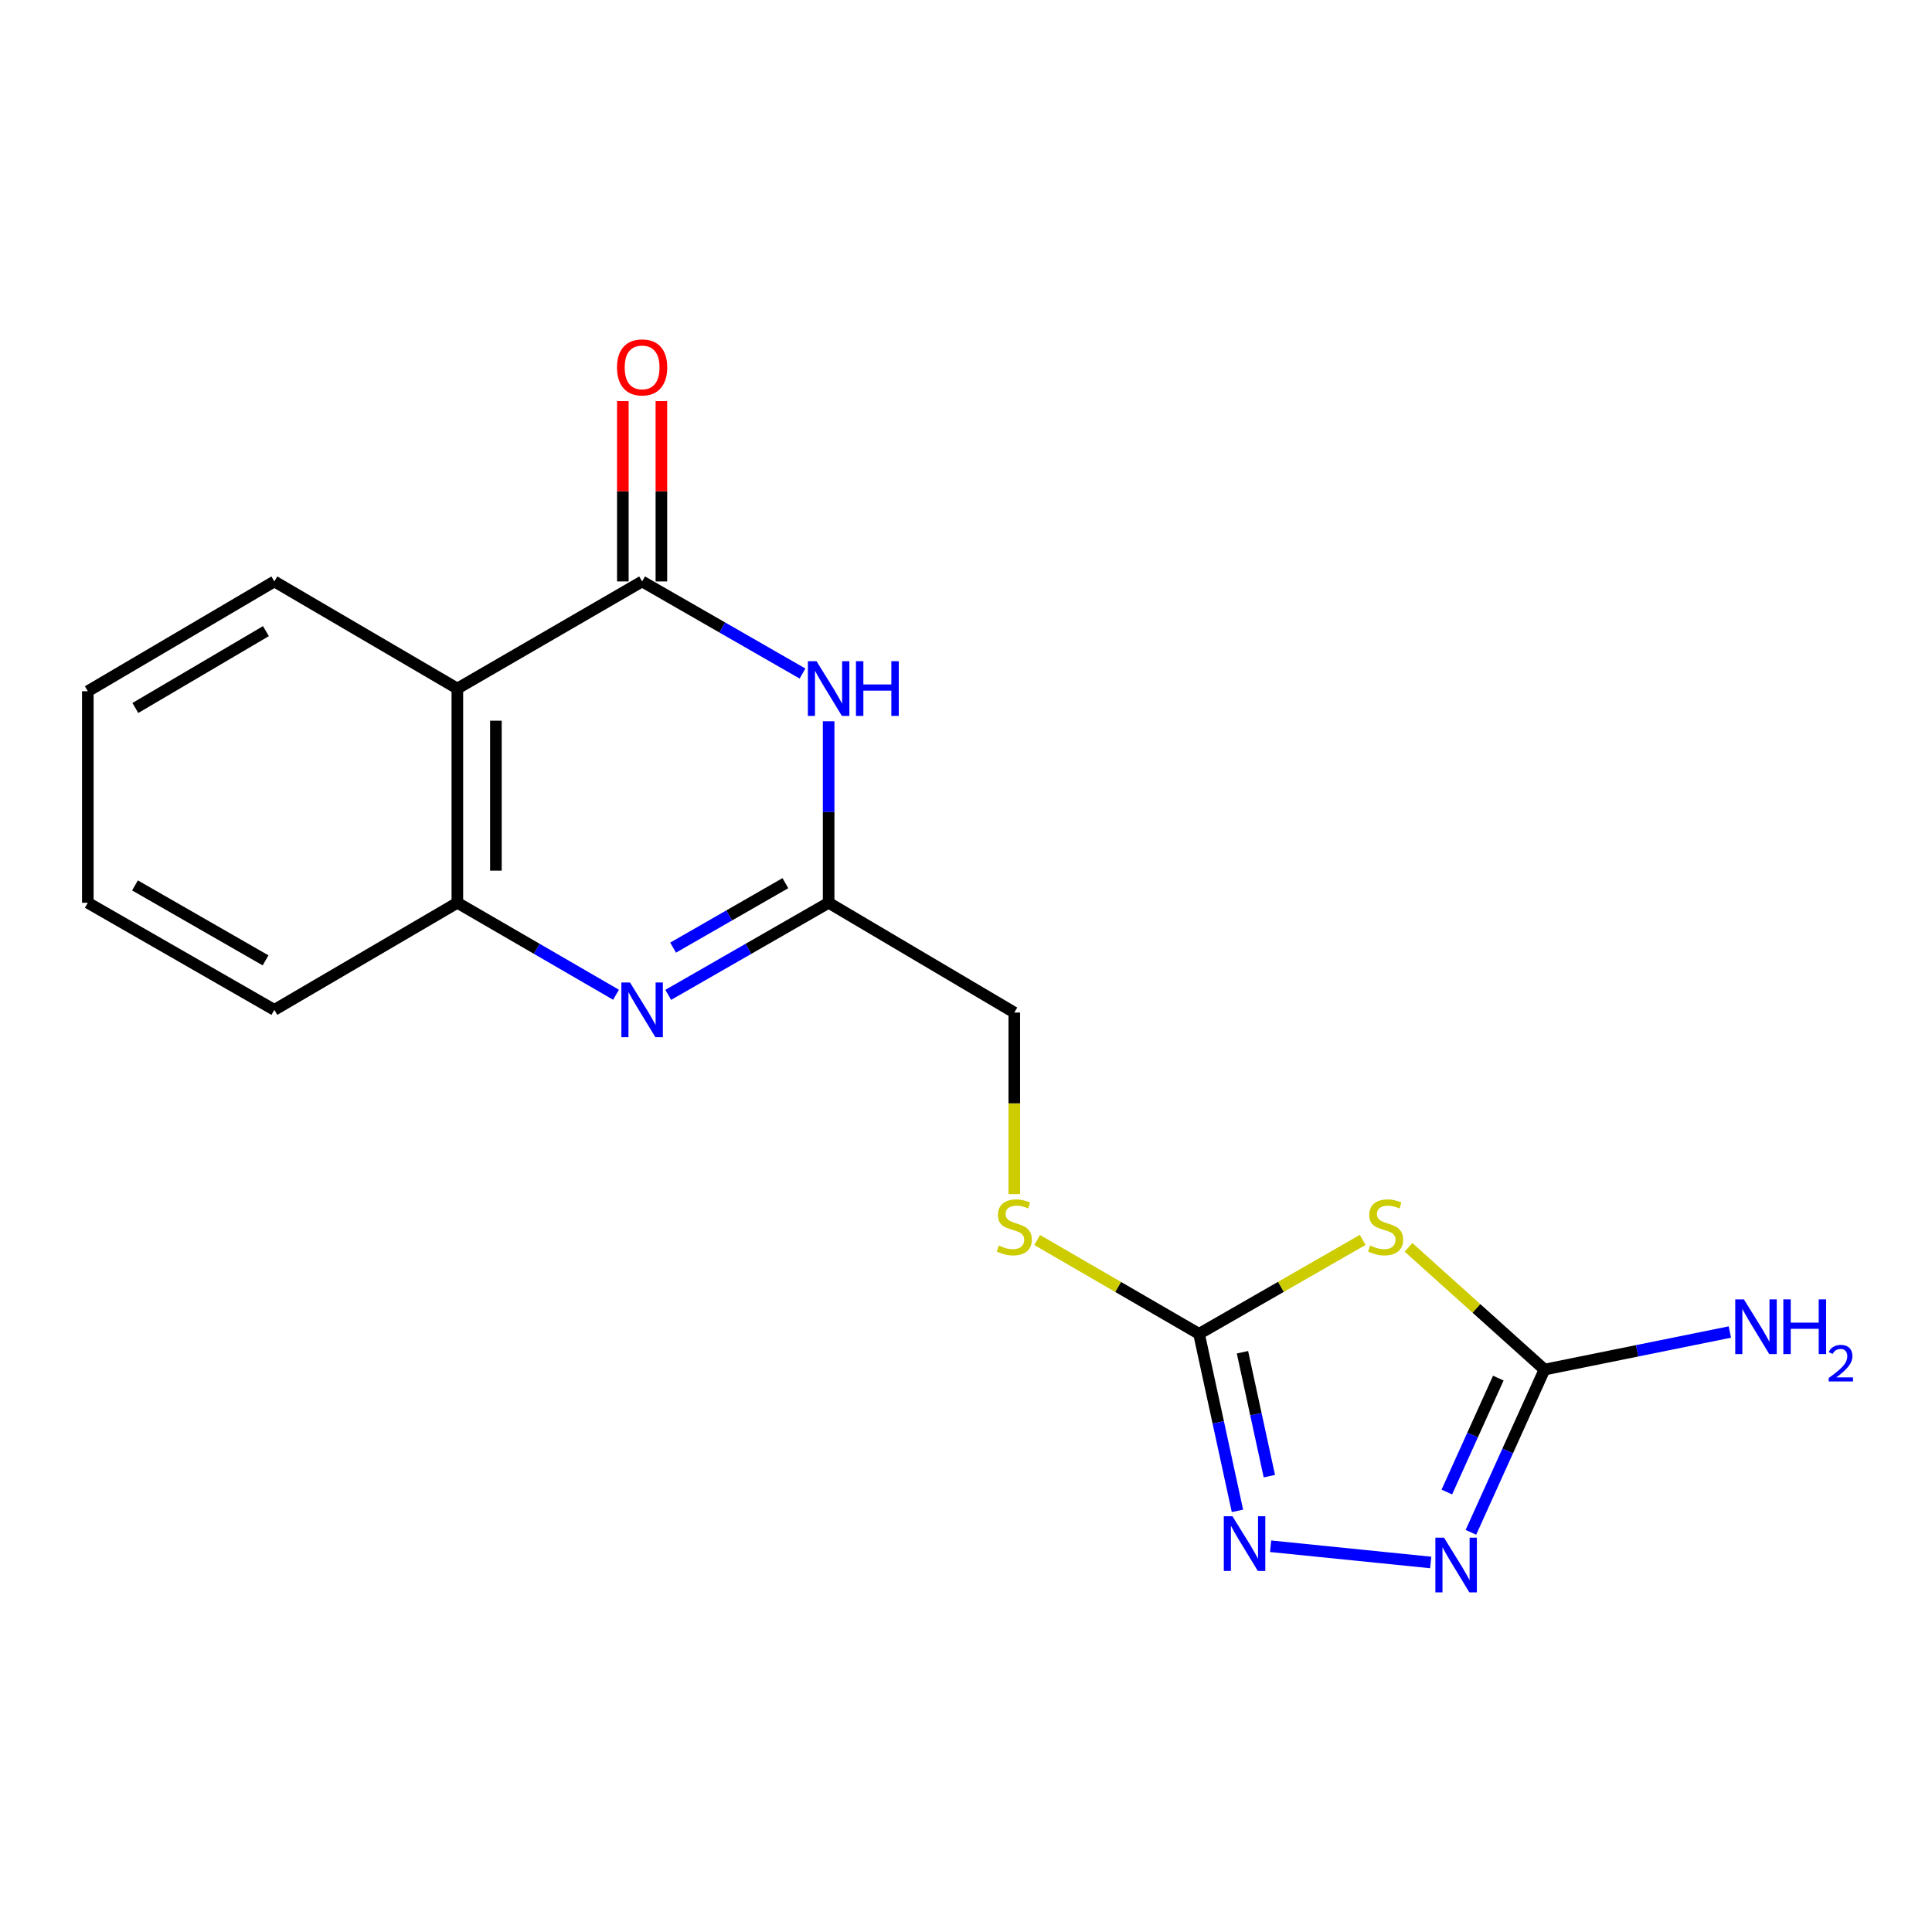 <?xml version='1.0' encoding='iso-8859-1'?>
<svg version='1.1' baseProfile='full'
              xmlns='http://www.w3.org/2000/svg'
                      xmlns:rdkit='http://www.rdkit.org/xml'
                      xmlns:xlink='http://www.w3.org/1999/xlink'
                  xml:space='preserve'
width='1000px' height='1000px' viewBox='0 0 1000 1000'>
<!-- END OF HEADER -->
<rect style='opacity:1.0;fill:#FFFFFF;stroke:none' width='1000' height='1000' x='0' y='0'> </rect>
<path class='bond-1' d='M 332.358,300.953 L 373.866,324.79' style='fill:none;fill-rule:evenodd;stroke:#000000;stroke-width:6px;stroke-linecap:butt;stroke-linejoin:miter;stroke-opacity:1' />
<path class='bond-1' d='M 373.866,324.79 L 415.375,348.628' style='fill:none;fill-rule:evenodd;stroke:#0000FF;stroke-width:6px;stroke-linecap:butt;stroke-linejoin:miter;stroke-opacity:1' />
<path class='bond-4' d='M 332.358,300.953 L 236.727,356.394' style='fill:none;fill-rule:evenodd;stroke:#000000;stroke-width:6px;stroke-linecap:butt;stroke-linejoin:miter;stroke-opacity:1' />
<path class='bond-11' d='M 342.334,300.953 L 342.334,254.283' style='fill:none;fill-rule:evenodd;stroke:#000000;stroke-width:6px;stroke-linecap:butt;stroke-linejoin:miter;stroke-opacity:1' />
<path class='bond-11' d='M 342.334,254.283 L 342.334,207.613' style='fill:none;fill-rule:evenodd;stroke:#FF0000;stroke-width:6px;stroke-linecap:butt;stroke-linejoin:miter;stroke-opacity:1' />
<path class='bond-11' d='M 322.383,300.953 L 322.383,254.283' style='fill:none;fill-rule:evenodd;stroke:#000000;stroke-width:6px;stroke-linecap:butt;stroke-linejoin:miter;stroke-opacity:1' />
<path class='bond-11' d='M 322.383,254.283 L 322.383,207.613' style='fill:none;fill-rule:evenodd;stroke:#FF0000;stroke-width:6px;stroke-linecap:butt;stroke-linejoin:miter;stroke-opacity:1' />
<path class='bond-0' d='M 705.323,641.773 L 662.968,666.088' style='fill:none;fill-rule:evenodd;stroke:#CCCC00;stroke-width:6px;stroke-linecap:butt;stroke-linejoin:miter;stroke-opacity:1' />
<path class='bond-0' d='M 662.968,666.088 L 620.614,690.403' style='fill:none;fill-rule:evenodd;stroke:#000000;stroke-width:6px;stroke-linecap:butt;stroke-linejoin:miter;stroke-opacity:1' />
<path class='bond-5' d='M 729.031,645.611 L 764.224,677.251' style='fill:none;fill-rule:evenodd;stroke:#CCCC00;stroke-width:6px;stroke-linecap:butt;stroke-linejoin:miter;stroke-opacity:1' />
<path class='bond-5' d='M 764.224,677.251 L 799.417,708.891' style='fill:none;fill-rule:evenodd;stroke:#000000;stroke-width:6px;stroke-linecap:butt;stroke-linejoin:miter;stroke-opacity:1' />
<path class='bond-8' d='M 428.898,373.326 L 428.898,420.301' style='fill:none;fill-rule:evenodd;stroke:#0000FF;stroke-width:6px;stroke-linecap:butt;stroke-linejoin:miter;stroke-opacity:1' />
<path class='bond-8' d='M 428.898,420.301 L 428.898,467.276' style='fill:none;fill-rule:evenodd;stroke:#000000;stroke-width:6px;stroke-linecap:butt;stroke-linejoin:miter;stroke-opacity:1' />
<path class='bond-2' d='M 318.855,514.879 L 277.791,491.077' style='fill:none;fill-rule:evenodd;stroke:#0000FF;stroke-width:6px;stroke-linecap:butt;stroke-linejoin:miter;stroke-opacity:1' />
<path class='bond-2' d='M 277.791,491.077 L 236.727,467.276' style='fill:none;fill-rule:evenodd;stroke:#000000;stroke-width:6px;stroke-linecap:butt;stroke-linejoin:miter;stroke-opacity:1' />
<path class='bond-18' d='M 345.881,514.941 L 387.389,491.109' style='fill:none;fill-rule:evenodd;stroke:#0000FF;stroke-width:6px;stroke-linecap:butt;stroke-linejoin:miter;stroke-opacity:1' />
<path class='bond-18' d='M 387.389,491.109 L 428.898,467.276' style='fill:none;fill-rule:evenodd;stroke:#000000;stroke-width:6px;stroke-linecap:butt;stroke-linejoin:miter;stroke-opacity:1' />
<path class='bond-18' d='M 348.4,490.49 L 377.455,473.807' style='fill:none;fill-rule:evenodd;stroke:#0000FF;stroke-width:6px;stroke-linecap:butt;stroke-linejoin:miter;stroke-opacity:1' />
<path class='bond-18' d='M 377.455,473.807 L 406.511,457.124' style='fill:none;fill-rule:evenodd;stroke:#000000;stroke-width:6px;stroke-linecap:butt;stroke-linejoin:miter;stroke-opacity:1' />
<path class='bond-3' d='M 620.614,690.403 L 578.726,666.116' style='fill:none;fill-rule:evenodd;stroke:#000000;stroke-width:6px;stroke-linecap:butt;stroke-linejoin:miter;stroke-opacity:1' />
<path class='bond-3' d='M 578.726,666.116 L 536.837,641.829' style='fill:none;fill-rule:evenodd;stroke:#CCCC00;stroke-width:6px;stroke-linecap:butt;stroke-linejoin:miter;stroke-opacity:1' />
<path class='bond-6' d='M 620.614,690.403 L 630.558,736.217' style='fill:none;fill-rule:evenodd;stroke:#000000;stroke-width:6px;stroke-linecap:butt;stroke-linejoin:miter;stroke-opacity:1' />
<path class='bond-6' d='M 630.558,736.217 L 640.502,782.032' style='fill:none;fill-rule:evenodd;stroke:#0000FF;stroke-width:6px;stroke-linecap:butt;stroke-linejoin:miter;stroke-opacity:1' />
<path class='bond-6' d='M 643.094,699.916 L 650.055,731.986' style='fill:none;fill-rule:evenodd;stroke:#000000;stroke-width:6px;stroke-linecap:butt;stroke-linejoin:miter;stroke-opacity:1' />
<path class='bond-6' d='M 650.055,731.986 L 657.015,764.056' style='fill:none;fill-rule:evenodd;stroke:#0000FF;stroke-width:6px;stroke-linecap:butt;stroke-linejoin:miter;stroke-opacity:1' />
<path class='bond-9' d='M 236.727,356.394 L 236.727,467.276' style='fill:none;fill-rule:evenodd;stroke:#000000;stroke-width:6px;stroke-linecap:butt;stroke-linejoin:miter;stroke-opacity:1' />
<path class='bond-9' d='M 256.678,373.026 L 256.678,450.644' style='fill:none;fill-rule:evenodd;stroke:#000000;stroke-width:6px;stroke-linecap:butt;stroke-linejoin:miter;stroke-opacity:1' />
<path class='bond-14' d='M 236.727,356.394 L 142.005,300.953' style='fill:none;fill-rule:evenodd;stroke:#000000;stroke-width:6px;stroke-linecap:butt;stroke-linejoin:miter;stroke-opacity:1' />
<path class='bond-13' d='M 799.417,708.891 L 847.394,699.172' style='fill:none;fill-rule:evenodd;stroke:#000000;stroke-width:6px;stroke-linecap:butt;stroke-linejoin:miter;stroke-opacity:1' />
<path class='bond-13' d='M 847.394,699.172 L 895.37,689.454' style='fill:none;fill-rule:evenodd;stroke:#0000FF;stroke-width:6px;stroke-linecap:butt;stroke-linejoin:miter;stroke-opacity:1' />
<path class='bond-20' d='M 799.417,708.891 L 780.379,751.01' style='fill:none;fill-rule:evenodd;stroke:#000000;stroke-width:6px;stroke-linecap:butt;stroke-linejoin:miter;stroke-opacity:1' />
<path class='bond-20' d='M 780.379,751.01 L 761.341,793.128' style='fill:none;fill-rule:evenodd;stroke:#0000FF;stroke-width:6px;stroke-linecap:butt;stroke-linejoin:miter;stroke-opacity:1' />
<path class='bond-20' d='M 775.526,713.309 L 762.199,742.792' style='fill:none;fill-rule:evenodd;stroke:#000000;stroke-width:6px;stroke-linecap:butt;stroke-linejoin:miter;stroke-opacity:1' />
<path class='bond-20' d='M 762.199,742.792 L 748.873,772.275' style='fill:none;fill-rule:evenodd;stroke:#0000FF;stroke-width:6px;stroke-linecap:butt;stroke-linejoin:miter;stroke-opacity:1' />
<path class='bond-7' d='M 657.67,800.336 L 740.533,808.731' style='fill:none;fill-rule:evenodd;stroke:#0000FF;stroke-width:6px;stroke-linecap:butt;stroke-linejoin:miter;stroke-opacity:1' />
<path class='bond-12' d='M 428.898,467.276 L 524.994,524.091' style='fill:none;fill-rule:evenodd;stroke:#000000;stroke-width:6px;stroke-linecap:butt;stroke-linejoin:miter;stroke-opacity:1' />
<path class='bond-15' d='M 236.727,467.276 L 142.005,522.706' style='fill:none;fill-rule:evenodd;stroke:#000000;stroke-width:6px;stroke-linecap:butt;stroke-linejoin:miter;stroke-opacity:1' />
<path class='bond-10' d='M 524.994,618.071 L 524.994,571.081' style='fill:none;fill-rule:evenodd;stroke:#CCCC00;stroke-width:6px;stroke-linecap:butt;stroke-linejoin:miter;stroke-opacity:1' />
<path class='bond-10' d='M 524.994,571.081 L 524.994,524.091' style='fill:none;fill-rule:evenodd;stroke:#000000;stroke-width:6px;stroke-linecap:butt;stroke-linejoin:miter;stroke-opacity:1' />
<path class='bond-16' d='M 142.005,300.953 L 45.455,357.779' style='fill:none;fill-rule:evenodd;stroke:#000000;stroke-width:6px;stroke-linecap:butt;stroke-linejoin:miter;stroke-opacity:1' />
<path class='bond-16' d='M 137.642,326.67 L 70.057,366.449' style='fill:none;fill-rule:evenodd;stroke:#000000;stroke-width:6px;stroke-linecap:butt;stroke-linejoin:miter;stroke-opacity:1' />
<path class='bond-19' d='M 142.005,522.706 L 45.455,467.276' style='fill:none;fill-rule:evenodd;stroke:#000000;stroke-width:6px;stroke-linecap:butt;stroke-linejoin:miter;stroke-opacity:1' />
<path class='bond-19' d='M 137.456,497.089 L 69.87,458.288' style='fill:none;fill-rule:evenodd;stroke:#000000;stroke-width:6px;stroke-linecap:butt;stroke-linejoin:miter;stroke-opacity:1' />
<path class='bond-17' d='M 45.455,357.779 L 45.455,467.276' style='fill:none;fill-rule:evenodd;stroke:#000000;stroke-width:6px;stroke-linecap:butt;stroke-linejoin:miter;stroke-opacity:1' />
<path  class='atom-1' d='M 709.187 644.682
Q 709.507 644.802, 710.827 645.362
Q 712.147 645.922, 713.587 646.282
Q 715.067 646.602, 716.507 646.602
Q 719.187 646.602, 720.747 645.322
Q 722.307 644.002, 722.307 641.722
Q 722.307 640.162, 721.507 639.202
Q 720.747 638.242, 719.547 637.722
Q 718.347 637.202, 716.347 636.602
Q 713.827 635.842, 712.307 635.122
Q 710.827 634.402, 709.747 632.882
Q 708.707 631.362, 708.707 628.802
Q 708.707 625.242, 711.107 623.042
Q 713.547 620.842, 718.347 620.842
Q 721.627 620.842, 725.347 622.402
L 724.427 625.482
Q 721.027 624.082, 718.467 624.082
Q 715.707 624.082, 714.187 625.242
Q 712.667 626.362, 712.707 628.322
Q 712.707 629.842, 713.467 630.762
Q 714.267 631.682, 715.387 632.202
Q 716.547 632.722, 718.467 633.322
Q 721.027 634.122, 722.547 634.922
Q 724.067 635.722, 725.147 637.362
Q 726.267 638.962, 726.267 641.722
Q 726.267 645.642, 723.627 647.762
Q 721.027 649.842, 716.667 649.842
Q 714.147 649.842, 712.227 649.282
Q 710.347 648.762, 708.107 647.842
L 709.187 644.682
' fill='#CCCC00'/>
<path  class='atom-2' d='M 422.638 342.234
L 431.918 357.234
Q 432.838 358.714, 434.318 361.394
Q 435.798 364.074, 435.878 364.234
L 435.878 342.234
L 439.638 342.234
L 439.638 370.554
L 435.758 370.554
L 425.798 354.154
Q 424.638 352.234, 423.398 350.034
Q 422.198 347.834, 421.838 347.154
L 421.838 370.554
L 418.158 370.554
L 418.158 342.234
L 422.638 342.234
' fill='#0000FF'/>
<path  class='atom-2' d='M 443.038 342.234
L 446.878 342.234
L 446.878 354.274
L 461.358 354.274
L 461.358 342.234
L 465.198 342.234
L 465.198 370.554
L 461.358 370.554
L 461.358 357.474
L 446.878 357.474
L 446.878 370.554
L 443.038 370.554
L 443.038 342.234
' fill='#0000FF'/>
<path  class='atom-3' d='M 326.098 508.546
L 335.378 523.546
Q 336.298 525.026, 337.778 527.706
Q 339.258 530.386, 339.338 530.546
L 339.338 508.546
L 343.098 508.546
L 343.098 536.866
L 339.218 536.866
L 329.258 520.466
Q 328.098 518.546, 326.858 516.346
Q 325.658 514.146, 325.298 513.466
L 325.298 536.866
L 321.618 536.866
L 321.618 508.546
L 326.098 508.546
' fill='#0000FF'/>
<path  class='atom-7' d='M 637.918 784.809
L 647.198 799.809
Q 648.118 801.289, 649.598 803.969
Q 651.078 806.649, 651.158 806.809
L 651.158 784.809
L 654.918 784.809
L 654.918 813.129
L 651.038 813.129
L 641.078 796.729
Q 639.918 794.809, 638.678 792.609
Q 637.478 790.409, 637.118 789.729
L 637.118 813.129
L 633.438 813.129
L 633.438 784.809
L 637.918 784.809
' fill='#0000FF'/>
<path  class='atom-8' d='M 747.426 795.904
L 756.706 810.904
Q 757.626 812.384, 759.106 815.064
Q 760.586 817.744, 760.666 817.904
L 760.666 795.904
L 764.426 795.904
L 764.426 824.224
L 760.546 824.224
L 750.586 807.824
Q 749.426 805.904, 748.186 803.704
Q 746.986 801.504, 746.626 800.824
L 746.626 824.224
L 742.946 824.224
L 742.946 795.904
L 747.426 795.904
' fill='#0000FF'/>
<path  class='atom-11' d='M 516.994 644.682
Q 517.314 644.802, 518.634 645.362
Q 519.954 645.922, 521.394 646.282
Q 522.874 646.602, 524.314 646.602
Q 526.994 646.602, 528.554 645.322
Q 530.114 644.002, 530.114 641.722
Q 530.114 640.162, 529.314 639.202
Q 528.554 638.242, 527.354 637.722
Q 526.154 637.202, 524.154 636.602
Q 521.634 635.842, 520.114 635.122
Q 518.634 634.402, 517.554 632.882
Q 516.514 631.362, 516.514 628.802
Q 516.514 625.242, 518.914 623.042
Q 521.354 620.842, 526.154 620.842
Q 529.434 620.842, 533.154 622.402
L 532.234 625.482
Q 528.834 624.082, 526.274 624.082
Q 523.514 624.082, 521.994 625.242
Q 520.474 626.362, 520.514 628.322
Q 520.514 629.842, 521.274 630.762
Q 522.074 631.682, 523.194 632.202
Q 524.354 632.722, 526.274 633.322
Q 528.834 634.122, 530.354 634.922
Q 531.874 635.722, 532.954 637.362
Q 534.074 638.962, 534.074 641.722
Q 534.074 645.642, 531.434 647.762
Q 528.834 649.842, 524.474 649.842
Q 521.954 649.842, 520.034 649.282
Q 518.154 648.762, 515.914 647.842
L 516.994 644.682
' fill='#CCCC00'/>
<path  class='atom-12' d='M 319.358 190.162
Q 319.358 183.362, 322.718 179.562
Q 326.078 175.762, 332.358 175.762
Q 338.638 175.762, 341.998 179.562
Q 345.358 183.362, 345.358 190.162
Q 345.358 197.042, 341.958 200.962
Q 338.558 204.842, 332.358 204.842
Q 326.118 204.842, 322.718 200.962
Q 319.358 197.082, 319.358 190.162
M 332.358 201.642
Q 336.678 201.642, 338.998 198.762
Q 341.358 195.842, 341.358 190.162
Q 341.358 184.602, 338.998 181.802
Q 336.678 178.962, 332.358 178.962
Q 328.038 178.962, 325.678 181.762
Q 323.358 184.562, 323.358 190.162
Q 323.358 195.882, 325.678 198.762
Q 328.038 201.642, 332.358 201.642
' fill='#FF0000'/>
<path  class='atom-14' d='M 902.643 672.552
L 911.923 687.552
Q 912.843 689.032, 914.323 691.712
Q 915.803 694.392, 915.883 694.552
L 915.883 672.552
L 919.643 672.552
L 919.643 700.872
L 915.763 700.872
L 905.803 684.472
Q 904.643 682.552, 903.403 680.352
Q 902.203 678.152, 901.843 677.472
L 901.843 700.872
L 898.163 700.872
L 898.163 672.552
L 902.643 672.552
' fill='#0000FF'/>
<path  class='atom-14' d='M 923.043 672.552
L 926.883 672.552
L 926.883 684.592
L 941.363 684.592
L 941.363 672.552
L 945.203 672.552
L 945.203 700.872
L 941.363 700.872
L 941.363 687.792
L 926.883 687.792
L 926.883 700.872
L 923.043 700.872
L 923.043 672.552
' fill='#0000FF'/>
<path  class='atom-14' d='M 946.576 699.879
Q 947.262 698.11, 948.899 697.133
Q 950.536 696.13, 952.806 696.13
Q 955.631 696.13, 957.215 697.661
Q 958.799 699.192, 958.799 701.912
Q 958.799 704.684, 956.74 707.271
Q 954.707 709.858, 950.483 712.92
L 959.116 712.92
L 959.116 715.032
L 946.523 715.032
L 946.523 713.264
Q 950.008 710.782, 952.067 708.934
Q 954.153 707.086, 955.156 705.423
Q 956.159 703.76, 956.159 702.044
Q 956.159 700.248, 955.261 699.245
Q 954.364 698.242, 952.806 698.242
Q 951.301 698.242, 950.298 698.849
Q 949.295 699.456, 948.582 700.803
L 946.576 699.879
' fill='#0000FF'/>
</svg>
